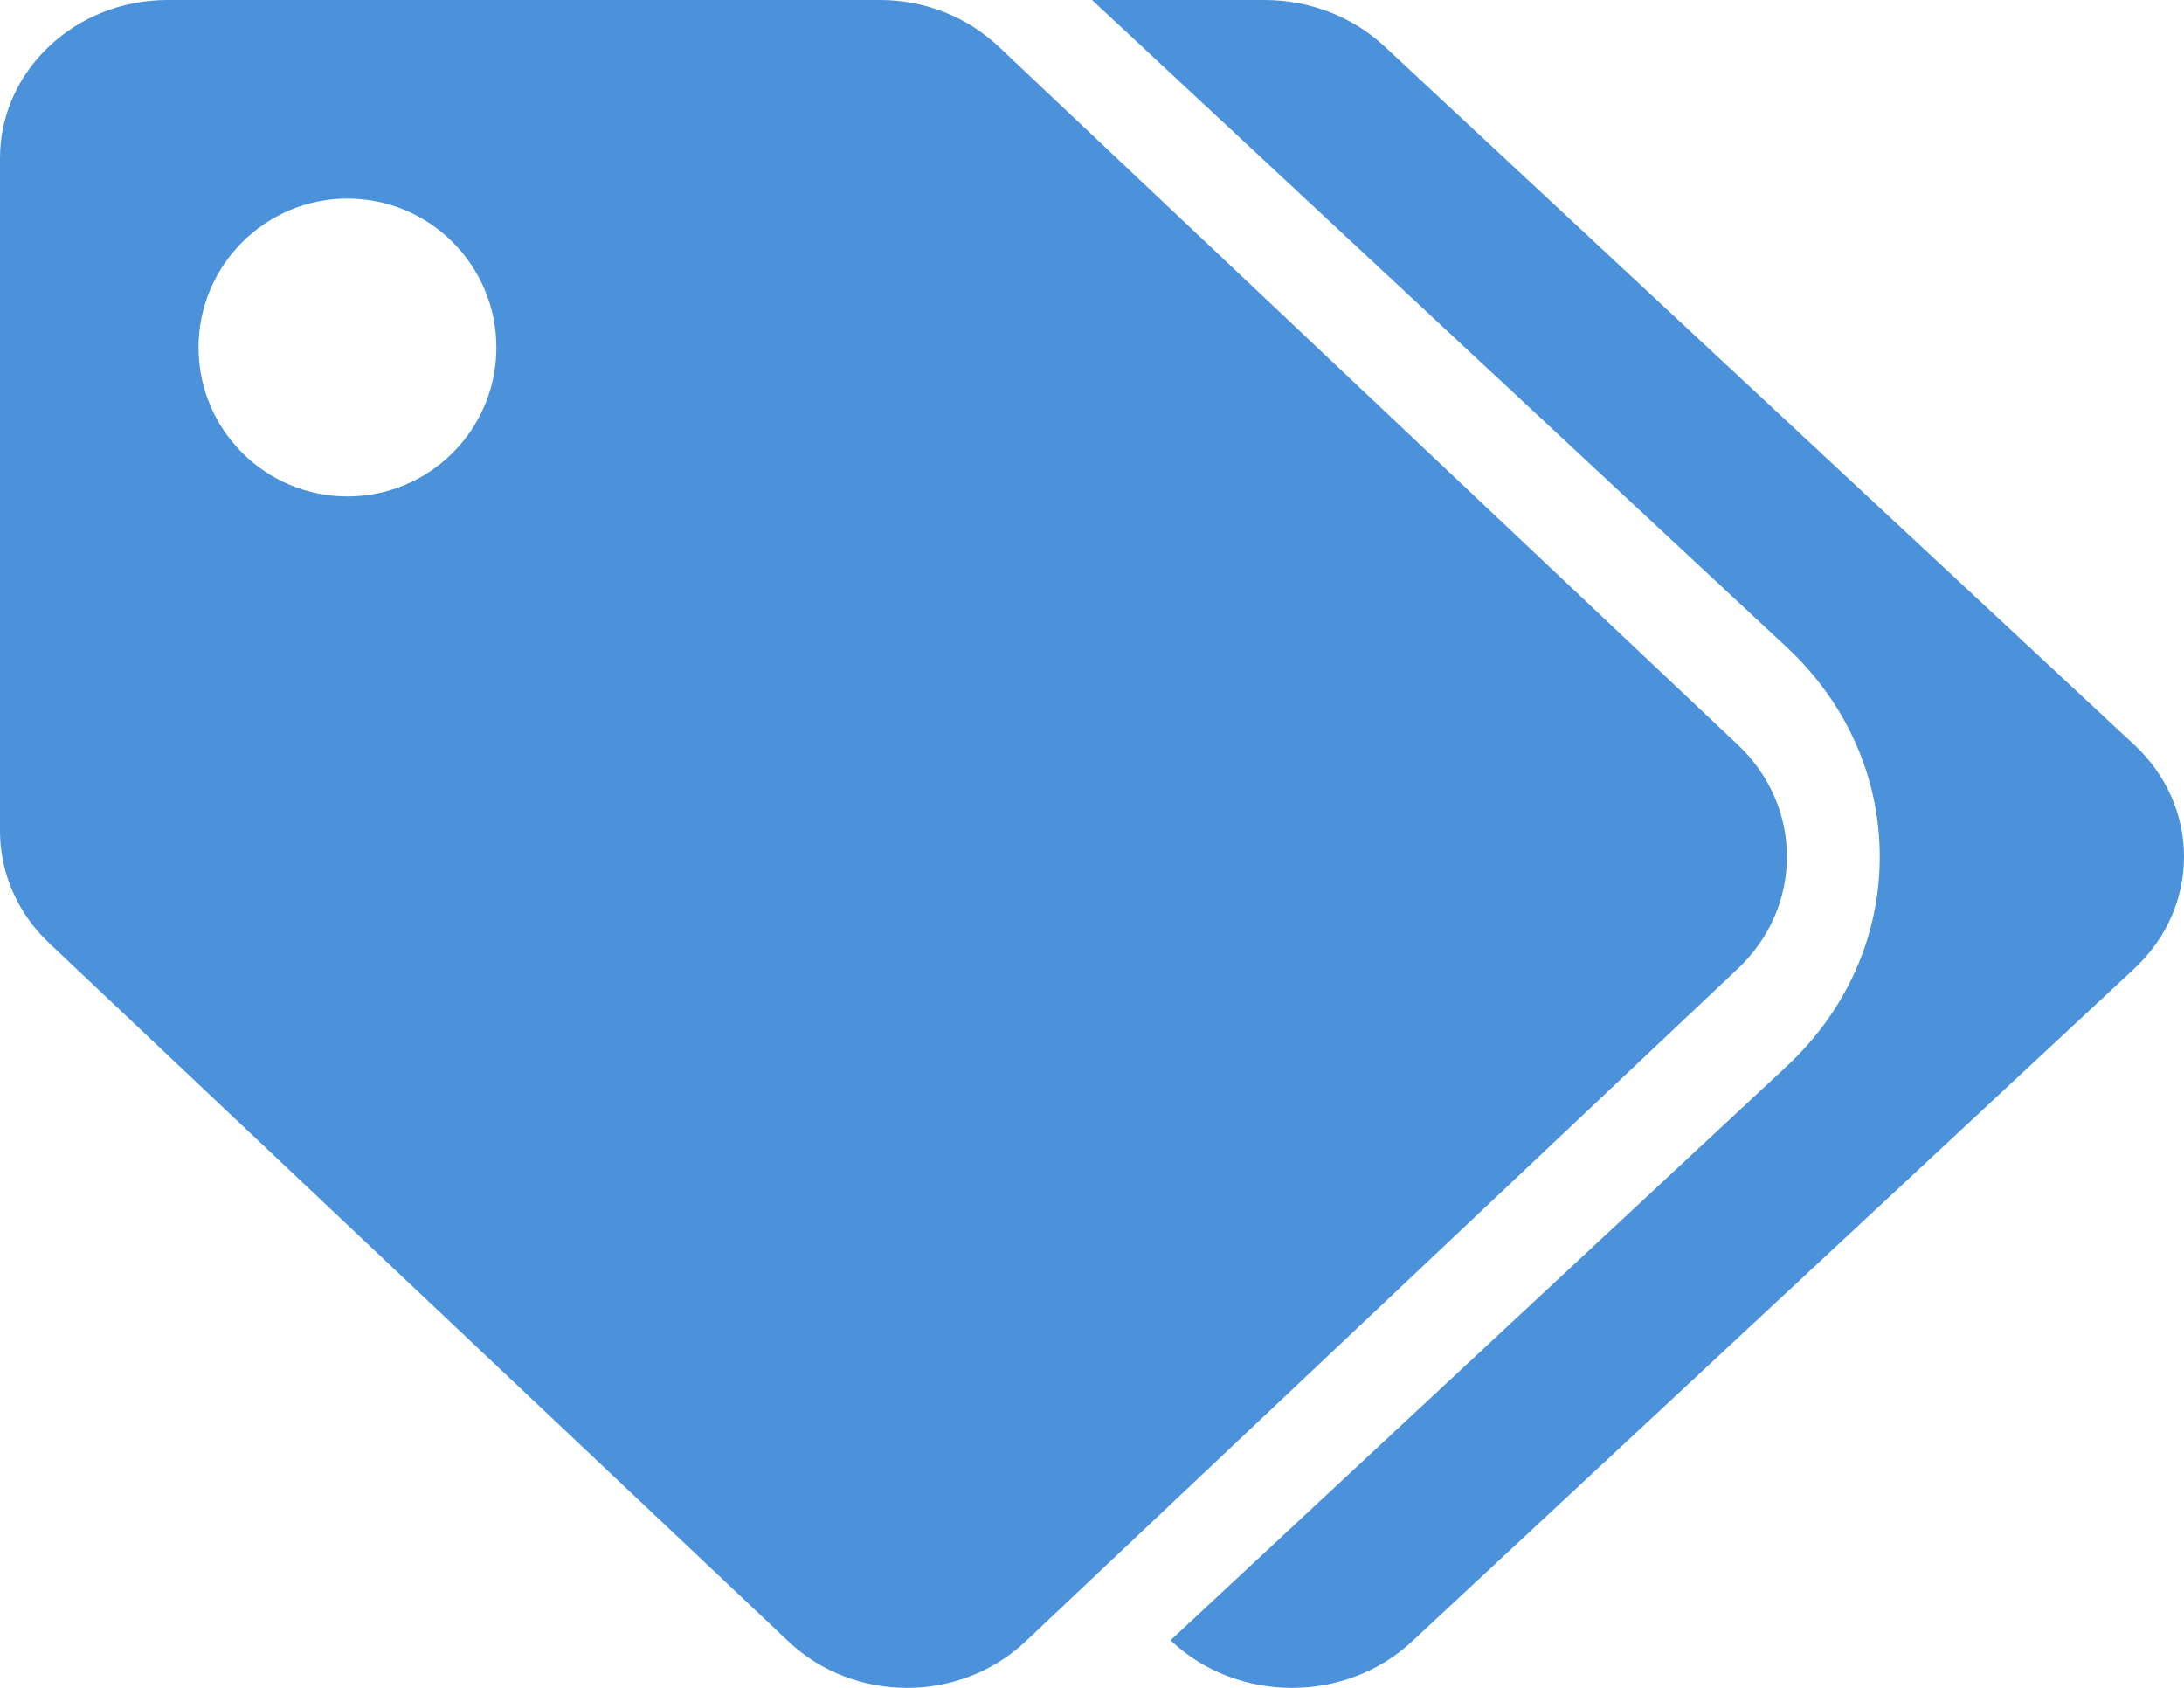 <?xml version="1.0" encoding="UTF-8"?>
<svg width="22px" height="17px" viewBox="0 0 22 17" version="1.1" xmlns="http://www.w3.org/2000/svg" xmlns:xlink="http://www.w3.org/1999/xlink">
    <title>Shape</title>
    <g id="Page-1" stroke="none" stroke-width="1" fill="none" fill-rule="evenodd">
        <g id="Pagina-Evento" transform="translate(-171, -553)" fill="#4B92DB" fill-rule="nonzero">
            <g id="Group-7" transform="translate(150, 396)">
                <g id="Group-6" transform="translate(0, 136)">
                    <g id="tags" transform="translate(21, 21)">
                        <path d="M17.506,7.502 L10.057,0.467 C9.74,0.168 9.311,-2.66453526e-14 8.864,-2.66453526e-14 L1.688,-2.66453526e-14 C0.756,-2.66453526e-14 -2.22044605e-13,0.714 -2.22044605e-13,1.594 L-2.22044605e-13,8.371 C-2.22044605e-13,8.794 0.178,9.199 0.494,9.498 L7.943,16.533 C8.602,17.156 9.671,17.156 10.33,16.533 L17.506,9.756 C18.165,9.133 18.165,8.124 17.506,7.502 Z M3.5,5 C2.672,5 2,4.328 2,3.5 C2,2.672 2.672,2 3.5,2 C4.328,2 5,2.672 5,3.5 C5,4.328 4.328,5 3.5,5 Z M21.499,9.756 L14.223,16.533 C13.555,17.156 12.472,17.156 11.804,16.533 L11.791,16.521 L17.995,10.742 C18.601,10.178 18.935,9.427 18.935,8.629 C18.935,7.831 18.601,7.08 17.995,6.516 L11,-2.66453526e-14 L12.737,-2.66453526e-14 C13.19,-2.66453526e-14 13.626,0.168 13.946,0.467 L21.499,7.502 C22.167,8.124 22.167,9.133 21.499,9.756 L21.499,9.756 Z" id="Shape"></path>
                    </g>
                </g>
            </g>
        </g>
    </g>
</svg>